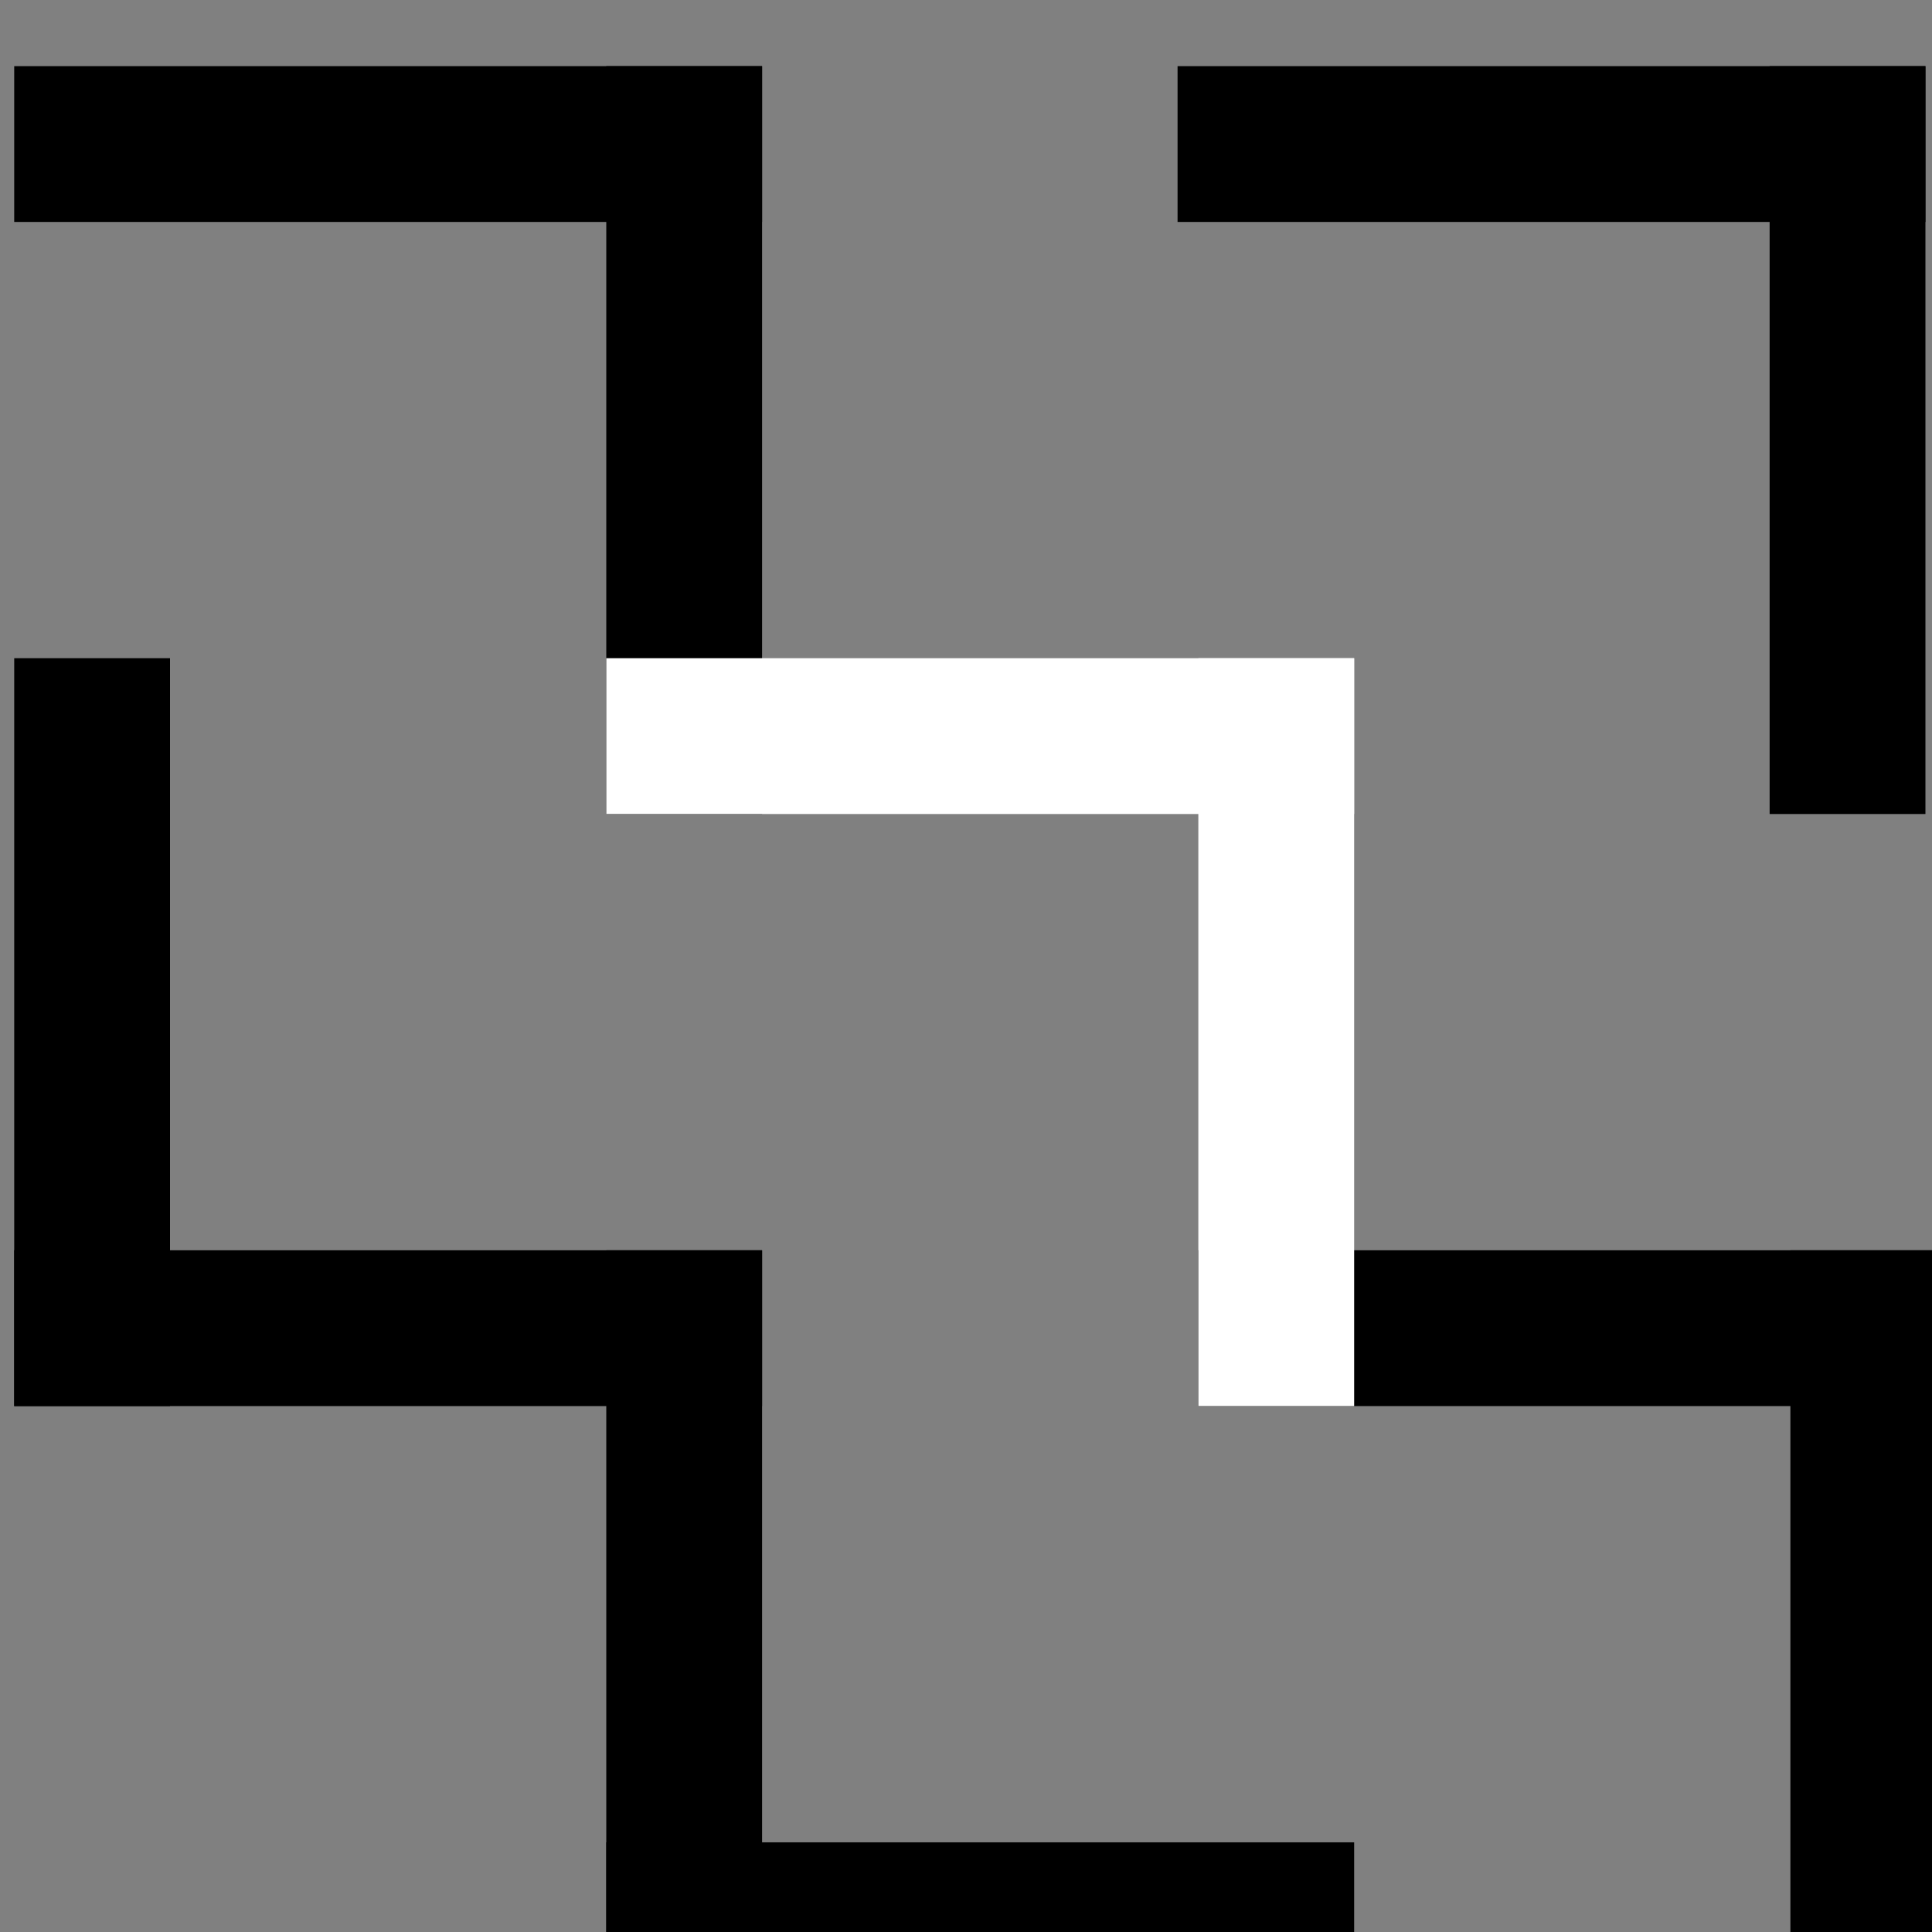 <svg viewBox="0 0 186 186" fill="none" xmlns="http://www.w3.org/2000/svg">
<rect x="0" y="0" width="186" height="186" fill="#808080" stroke="none"/>
<line x1="1.368" y1="13.868" x2="73.368" y2="13.868" stroke="black"
stroke-width="15" />
<line x1="1.368" y1="127.868" x2="73.368" y2="127.868" stroke="black"
stroke-width="15" />
<line x1="113.368" y1="13.868" x2="185.368" y2="13.868" stroke="black"
stroke-width="15" />
<line x1="115.368" y1="127.868" x2="187.368" y2="127.868" stroke="black"
stroke-width="15" />
<line x1="58.368" y1="184.868" x2="130.368" y2="184.868" stroke="black"
stroke-width="15" />
<line x1="65.868" y1="6.368" x2="65.868" y2="78.368" stroke="black"
stroke-width="15" />
<line x1="58.368" y1="70.868" x2="130.368" y2="70.868" stroke="white"
stroke-width="15" />
<line x1="8.868" y1="63.368" x2="8.868" y2="135.368" stroke="black"
stroke-width="15" />
<line x1="122.868" y1="63.368" x2="122.868" y2="135.368" stroke="white"
stroke-width="15" />
<line x1="65.868" y1="120.368" x2="65.868" y2="192.368" stroke="black"
stroke-width="15" />
<line x1="177.868" y1="6.368" x2="177.868" y2="78.368" stroke="black"
stroke-width="15" />
<line x1="179.868" y1="120.368" x2="179.868" y2="192.368" stroke="black"
stroke-width="15" />
</svg>